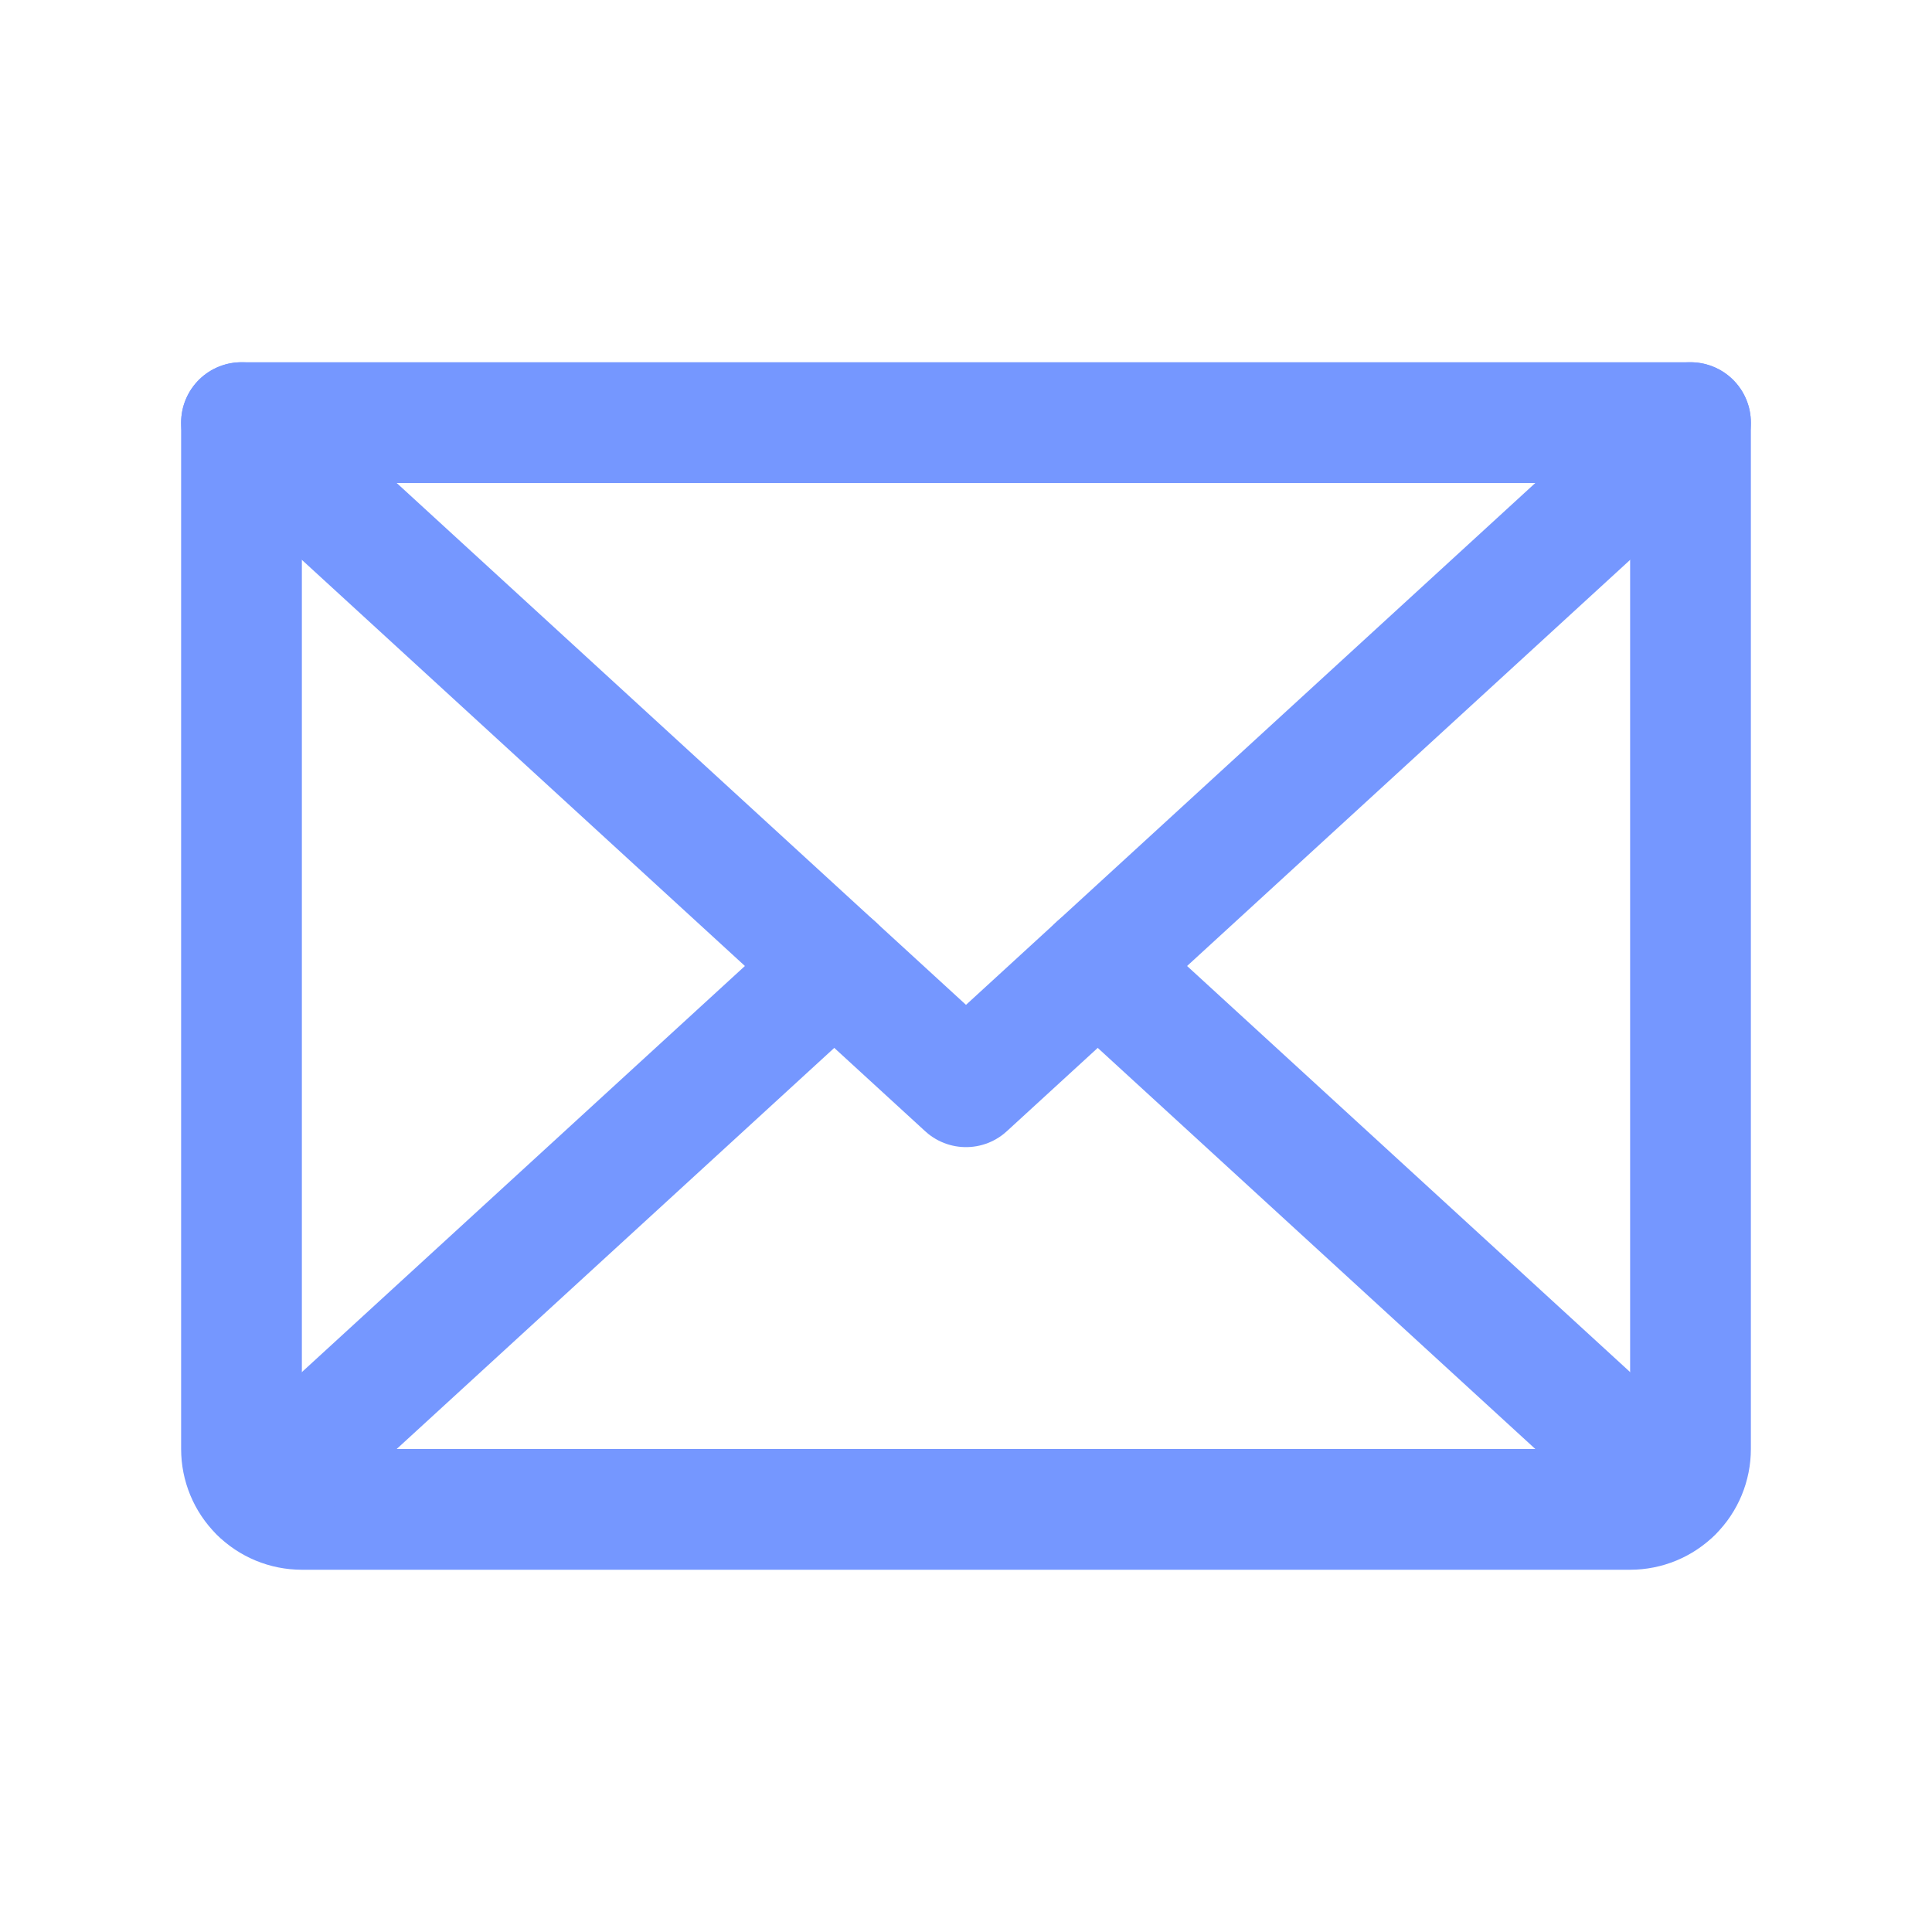 <svg width="32" height="32" viewBox="0 0 32 32" fill="none" xmlns="http://www.w3.org/2000/svg">
<path d="M28 7L16 18L4 7" stroke="#7597FF" stroke-width="2" stroke-linecap="round" stroke-linejoin="round"/>
<path d="M4 7H28V24C28 24.265 27.895 24.52 27.707 24.707C27.52 24.895 27.265 25 27 25H5C4.735 25 4.48 24.895 4.293 24.707C4.105 24.52 4 24.265 4 24V7Z" stroke="#7597FF" stroke-width="2" stroke-linecap="round" stroke-linejoin="round"/>
<path d="M13.818 16L4.308 24.717" stroke="#7597FF" stroke-width="2" stroke-linecap="round" stroke-linejoin="round"/>
<path d="M27.692 24.717L18.182 16" stroke="#7597FF" stroke-width="2" stroke-linecap="round" stroke-linejoin="round"/>
</svg>

